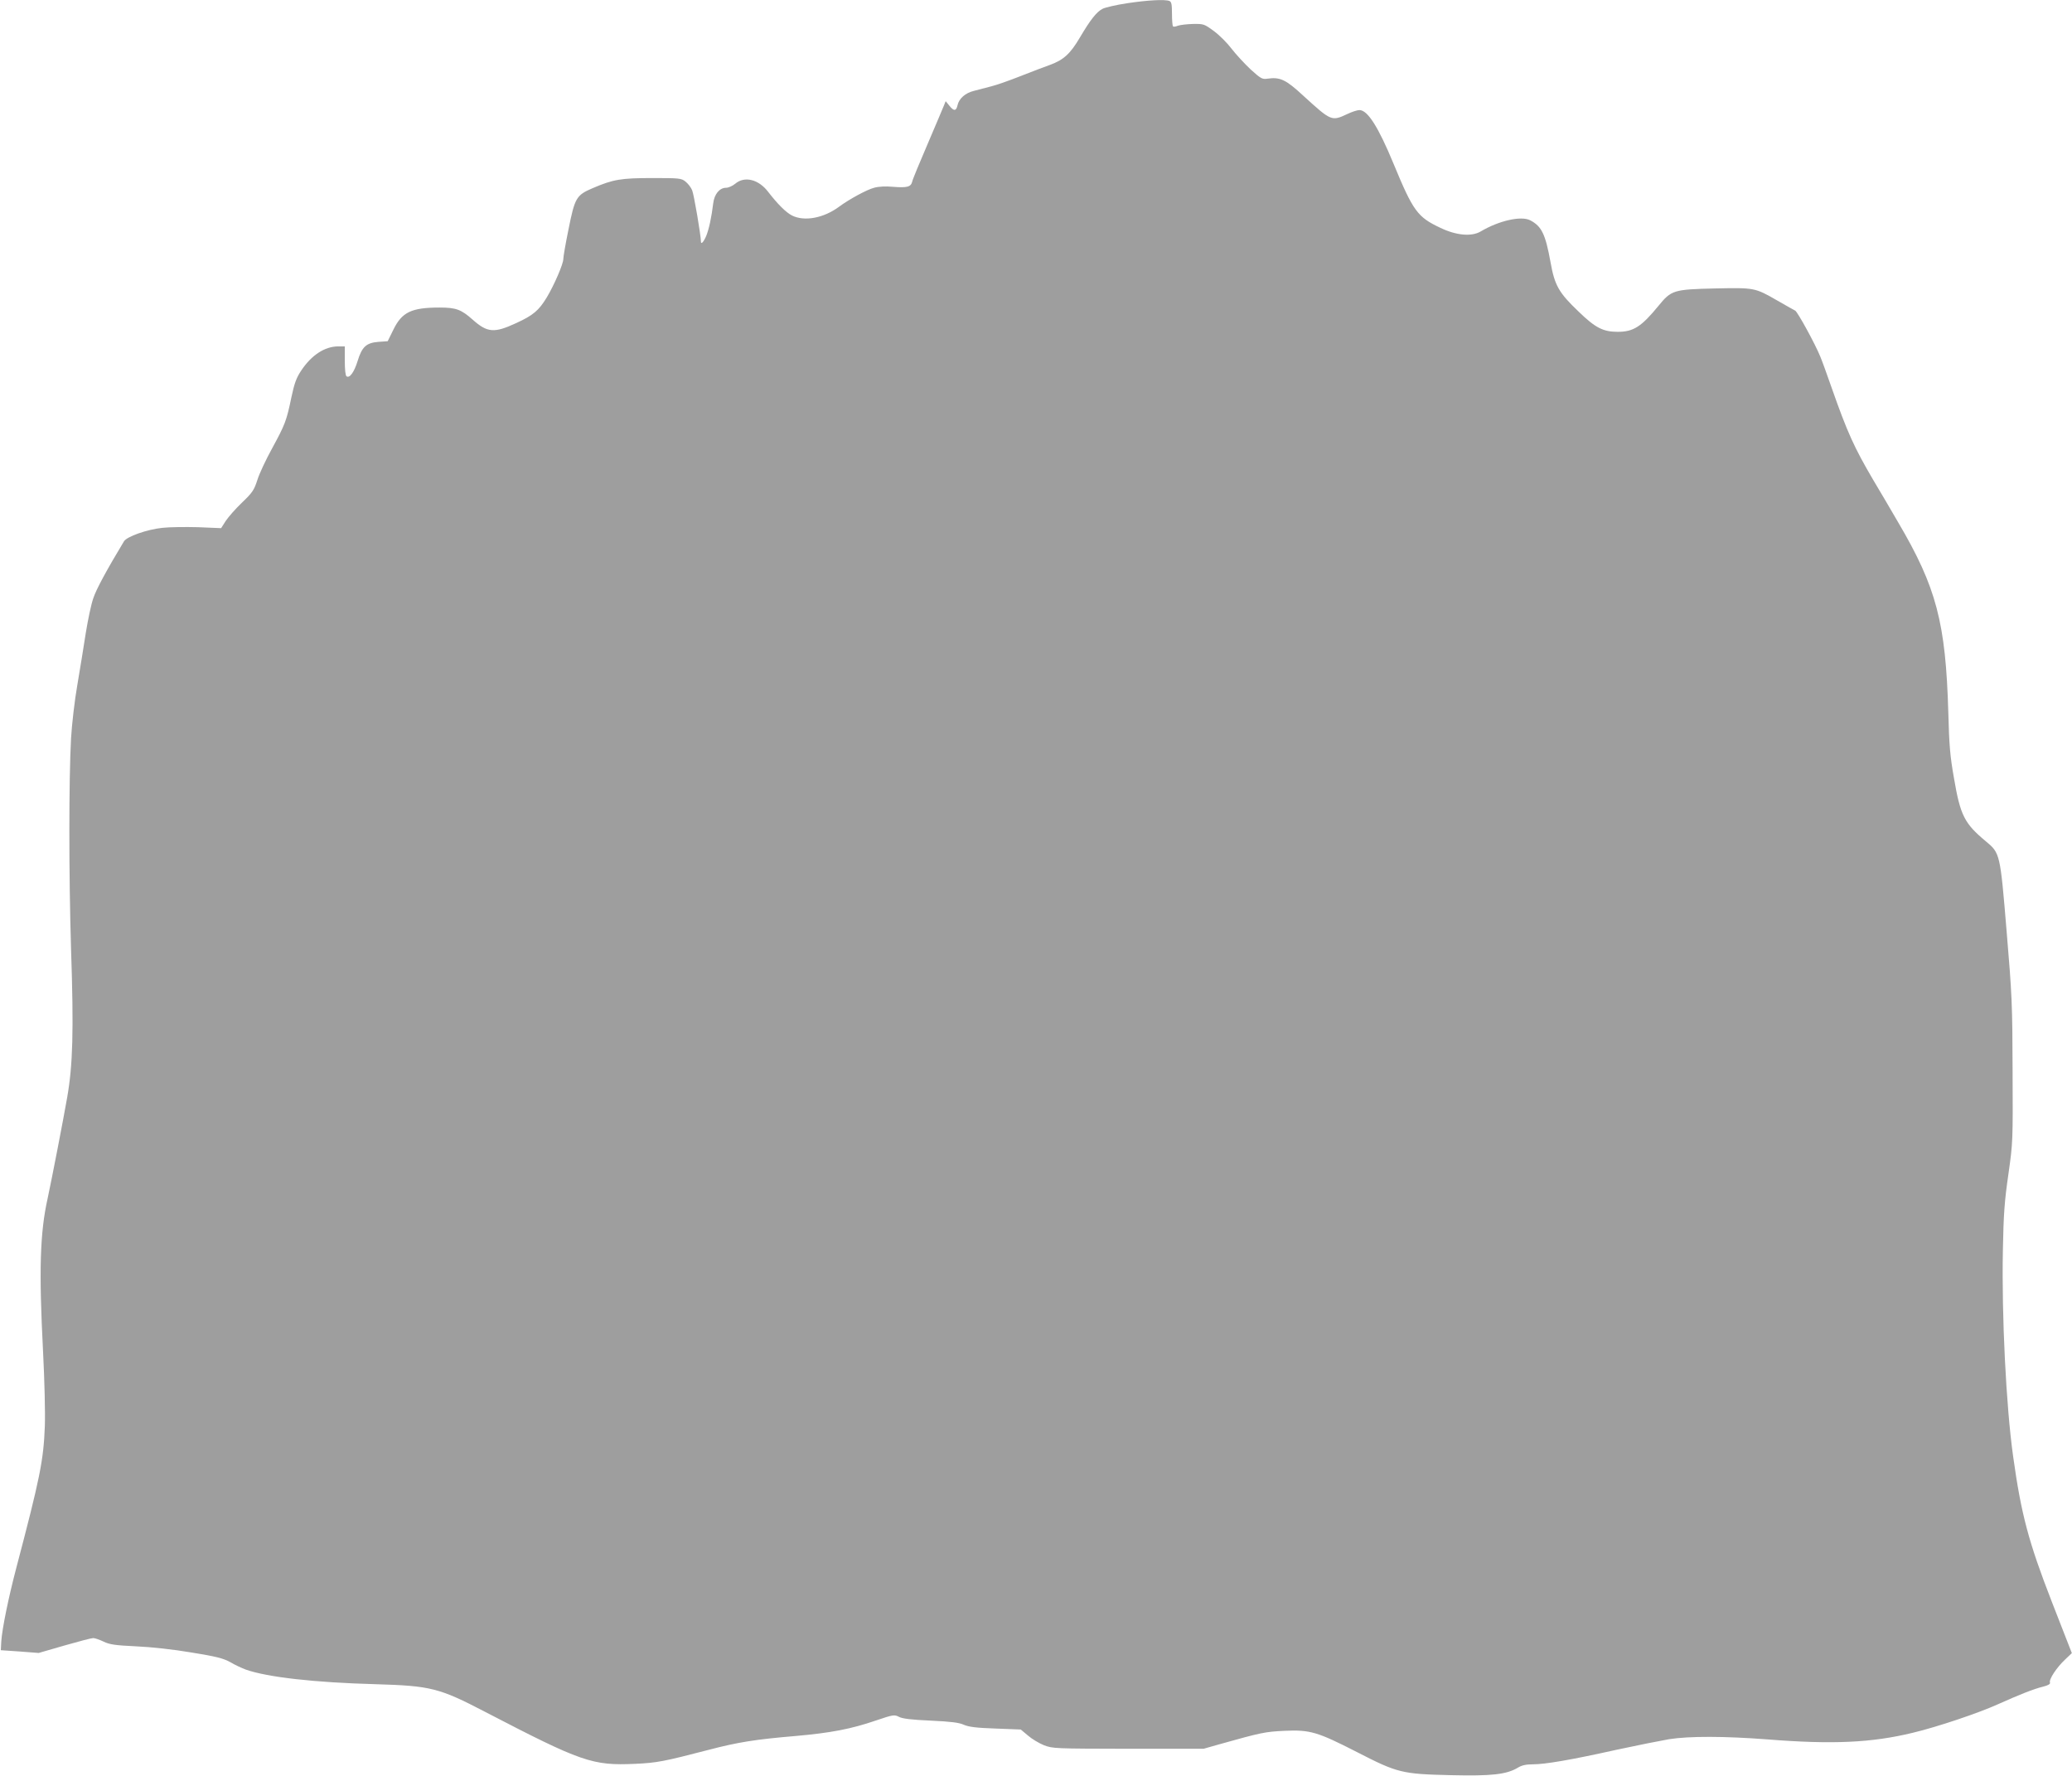 <?xml version="1.0" standalone="no"?>
<!DOCTYPE svg PUBLIC "-//W3C//DTD SVG 20010904//EN"
 "http://www.w3.org/TR/2001/REC-SVG-20010904/DTD/svg10.dtd">
<svg version="1.0" xmlns="http://www.w3.org/2000/svg"
 width="1280pt" height="1097pt" viewBox="0 0 1280 1097"
 preserveAspectRatio="xMidYMid meet">
<g transform="translate(0,1097) scale(0.1,-0.1)"
fill="#9e9e9e" stroke="none">
<path d="M6963 10950 c-67 -10 -135 -26 -151 -34 -38 -19 -76 -68 -141 -178
-59 -100 -100 -138 -185 -169 -34 -12 -115 -43 -181 -69 -66 -26 -147 -55
-180 -63 -33 -9 -81 -21 -107 -28 -55 -13 -94 -48 -103 -90 -8 -36 -23 -37
-51 -1 l-22 27 -10 -25 c-5 -14 -51 -120 -100 -236 -50 -116 -94 -222 -97
-237 -8 -32 -32 -38 -120 -31 -42 4 -88 2 -115 -6 -44 -11 -154 -71 -215 -116
-96 -72 -217 -94 -293 -55 -37 19 -88 70 -146 145 -59 78 -146 100 -204 51
-17 -14 -42 -25 -56 -25 -41 0 -73 -39 -80 -96 -11 -89 -26 -158 -43 -201 -16
-38 -33 -56 -33 -35 0 37 -43 290 -54 316 -7 18 -26 42 -41 54 -26 21 -38 22
-204 22 -195 0 -243 -8 -371 -63 -100 -43 -109 -59 -148 -254 -18 -87 -32
-169 -32 -183 0 -31 -57 -162 -102 -237 -49 -81 -84 -111 -189 -159 -136 -63
-178 -60 -270 22 -70 62 -102 74 -203 74 -174 0 -233 -28 -286 -137 l-35 -71
-57 -4 c-75 -6 -102 -30 -129 -119 -21 -68 -49 -107 -68 -94 -7 3 -11 43 -11
96 l0 89 -42 0 c-82 -1 -163 -53 -227 -149 -30 -45 -42 -77 -61 -166 -30 -145
-39 -168 -119 -315 -38 -69 -79 -156 -91 -195 -20 -62 -30 -78 -95 -140 -40
-38 -85 -90 -101 -114 l-28 -44 -143 6 c-78 2 -177 1 -220 -4 -96 -10 -219
-54 -237 -83 -106 -176 -172 -297 -190 -353 -13 -37 -33 -133 -46 -213 -12
-80 -36 -224 -52 -320 -17 -96 -34 -245 -39 -330 -14 -251 -14 -853 0 -1305
17 -506 11 -715 -24 -915 -27 -154 -96 -509 -121 -625 -47 -211 -54 -444 -28
-946 9 -173 14 -379 11 -459 -8 -213 -30 -321 -177 -879 -48 -183 -87 -374
-92 -451 l-3 -55 117 -8 117 -9 159 46 c87 25 167 46 178 46 10 0 39 -10 64
-22 37 -18 72 -23 200 -29 92 -4 231 -19 342 -38 155 -25 197 -36 241 -60 28
-17 72 -37 96 -46 134 -47 427 -80 801 -90 341 -10 393 -23 677 -171 597 -310
662 -333 927 -321 134 6 179 15 456 87 180 47 287 64 535 85 216 19 342 43
494 95 109 37 116 38 145 23 21 -11 78 -18 195 -23 126 -6 176 -12 206 -26 31
-13 76 -19 196 -23 l155 -6 44 -37 c24 -21 69 -48 99 -60 55 -21 67 -21 521
-22 l465 0 95 27 c267 75 285 78 406 84 157 7 202 -6 448 -132 249 -128 277
-135 577 -142 254 -6 346 4 417 47 23 14 50 20 91 20 76 0 235 27 518 90 125
27 271 56 323 65 124 20 348 19 608 -1 402 -32 644 -21 899 41 151 36 406 122
523 175 136 61 224 96 282 110 31 8 45 16 42 25 -8 19 41 93 92 141 l43 41
-124 318 c-143 368 -189 539 -239 900 -43 307 -71 867 -63 1270 4 223 10 305
34 470 28 198 28 205 26 640 -1 408 -4 471 -37 863 -40 481 -40 481 -129 555
-131 109 -157 159 -196 389 -24 134 -30 206 -35 403 -16 558 -73 776 -311
1180 -48 83 -117 200 -153 260 -118 201 -160 294 -257 570 -29 83 -60 169 -70
192 -31 77 -140 276 -155 284 -8 4 -58 32 -110 62 -139 80 -141 80 -384 75
-258 -6 -271 -10 -351 -108 -105 -128 -154 -160 -251 -160 -90 0 -138 24 -242
125 -122 116 -148 162 -173 303 -32 176 -55 224 -126 261 -56 29 -193 -2 -306
-69 -56 -33 -151 -25 -250 23 -140 66 -167 102 -288 395 -94 227 -160 332
-211 332 -13 0 -47 -11 -76 -25 -96 -45 -99 -43 -270 113 -109 101 -144 117
-222 106 -32 -5 -41 0 -104 57 -37 35 -90 92 -117 127 -27 36 -76 85 -110 110
-60 44 -63 45 -130 44 -37 -1 -79 -6 -93 -11 -13 -6 -27 -7 -30 -4 -3 4 -6 39
-6 79 0 56 -3 73 -16 78 -28 11 -135 5 -261 -14z"/>
</g>
</svg>
